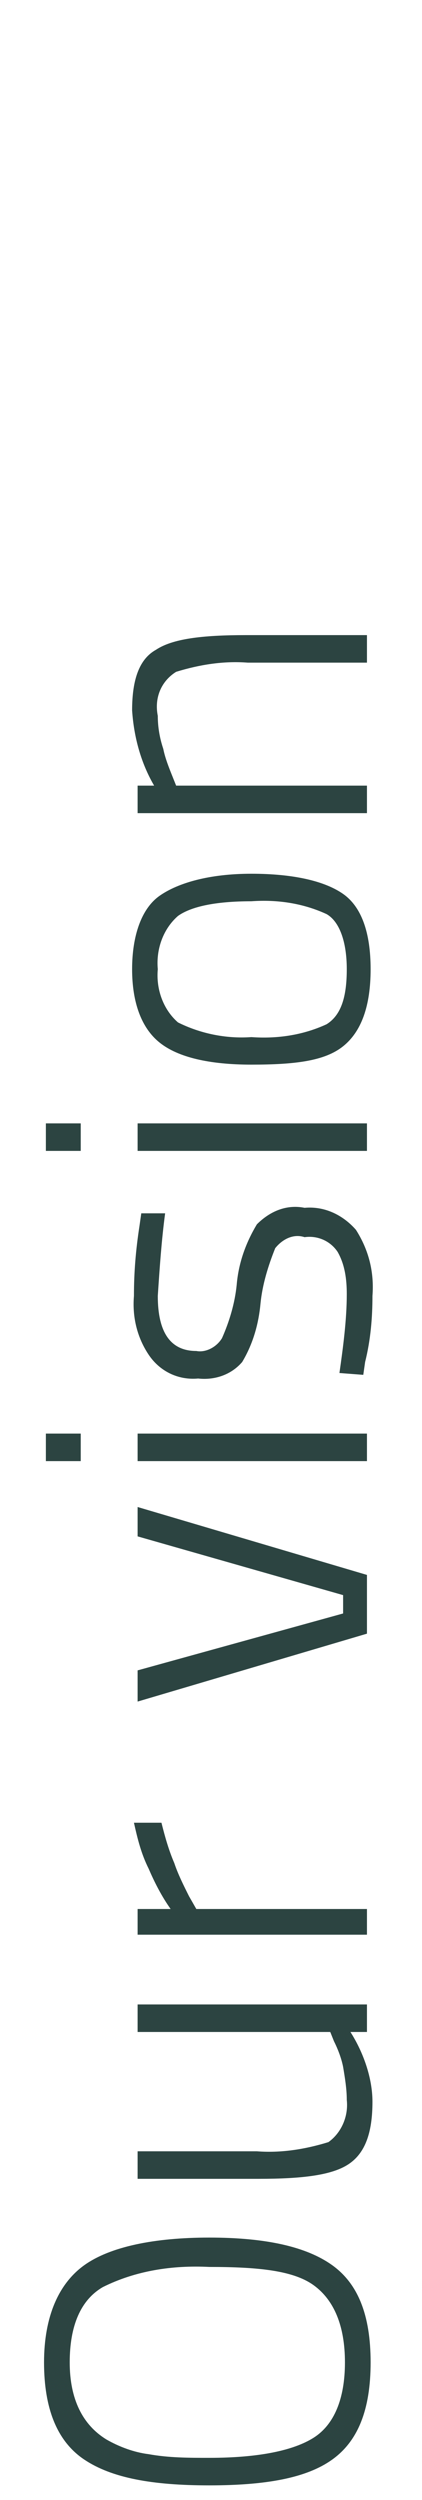 <?xml version="1.0" encoding="utf-8"?>
<!-- Generator: Adobe Illustrator 26.3.1, SVG Export Plug-In . SVG Version: 6.00 Build 0)  -->
<svg version="1.1" id="Layer_1" xmlns="http://www.w3.org/2000/svg" xmlns:xlink="http://www.w3.org/1999/xlink" x="0px" y="0px"
	 viewBox="0 0 23 136.2" style="enable-background:new 0 0 23 136.2;" xml:space="preserve">
<style type="text/css">
	.st0{fill:#2C4441;}
</style>
<path class="st0" d="M11.4,133.9c2.7,0,4.6-0.4,5.7-1.1c1.1-0.7,1.7-2.1,1.7-4.1c0-2-0.6-3.4-1.7-4.2s-3-1-5.7-1
	c-2-0.1-4,0.2-5.8,1.1c-1.2,0.7-1.8,2.1-1.8,4.1c0,2,0.7,3.4,2,4.2c0.7,0.4,1.5,0.7,2.3,0.8C9.2,133.9,10.3,133.9,11.4,133.9z
	 M11.4,121.9c3.1,0,5.3,0.5,6.7,1.5c1.4,1,2.1,2.7,2.1,5.3s-0.7,4.3-2.1,5.3s-3.6,1.4-6.7,1.4S6.1,135,4.6,134s-2.2-2.8-2.2-5.3
	c0-2.5,0.8-4.3,2.2-5.3S8.4,121.9,11.4,121.9L11.4,121.9z M7.5,110.7v-1.5H20v1.5h-0.9c0.7,1.1,1.2,2.5,1.2,3.8
	c0,1.7-0.4,2.8-1.3,3.4s-2.5,0.8-4.9,0.8H7.5v-1.5H14c1.3,0.1,2.6-0.1,3.9-0.5c0.7-0.5,1.1-1.4,1-2.3c0-0.6-0.1-1.2-0.2-1.8
	c-0.1-0.5-0.3-1-0.5-1.4l-0.2-0.5H7.5z M20,105.4H7.5V104h1.8c-0.5-0.7-0.9-1.5-1.2-2.2c-0.4-0.8-0.6-1.6-0.8-2.5h1.5
	c0.2,0.8,0.4,1.5,0.7,2.2c0.2,0.6,0.5,1.2,0.8,1.8l0.4,0.7H20V105.4z M7.5,92.7V91l11.2-3.1v-1L7.5,83.7v-1.6L20,85.8V89L7.5,92.7z
	 M20,79.6H7.5v-1.5H20V79.6z M4.4,79.6H2.5v-1.5h1.9V79.6z M8.6,70.6c0,2,0.7,3,2.1,3c0.5,0.1,1.1-0.2,1.4-0.7
	c0.4-0.9,0.7-1.9,0.8-2.9c0.1-1.2,0.5-2.3,1.1-3.3c0.7-0.7,1.6-1.1,2.6-0.9c1.1-0.1,2.1,0.4,2.8,1.2c0.7,1.1,1,2.3,0.9,3.6
	c0,1.2-0.1,2.4-0.4,3.6l-0.1,0.7l-1.3-0.1c0.2-1.4,0.4-2.9,0.4-4.3c0-0.8-0.1-1.6-0.5-2.3c-0.4-0.6-1.1-0.9-1.8-0.8
	C16,67.2,15.4,67.5,15,68c-0.4,1-0.7,2-0.8,3c-0.1,1.1-0.4,2.2-1,3.2c-0.6,0.7-1.5,1-2.4,0.9c-1.1,0.1-2.1-0.4-2.7-1.3
	s-0.9-2-0.8-3.2c0-1.3,0.1-2.5,0.3-3.8l0.1-0.7H9C8.8,67.6,8.7,69.1,8.6,70.6z M20,62.7H7.5v-1.5H20V62.7z M4.4,62.7H2.5v-1.5h1.9
	V62.7z M13.7,58c-2.3,0-4-0.4-5-1.2s-1.5-2.2-1.5-4s0.5-3.3,1.5-4s2.7-1.2,5-1.2s4,0.4,5,1.1s1.5,2.1,1.5,4.1s-0.5,3.4-1.5,4.2
	S16.1,58,13.7,58z M13.7,56.5c1.4,0.1,2.8-0.1,4.1-0.7c0.8-0.5,1.1-1.5,1.1-3s-0.4-2.6-1.1-3c-1.3-0.6-2.7-0.8-4.1-0.7
	c-2,0-3.3,0.3-4,0.8c-0.8,0.7-1.2,1.8-1.1,2.9c-0.1,1.1,0.3,2.2,1.1,2.9C10.9,56.3,12.3,56.6,13.7,56.5L13.7,56.5z M20,42.8v1.5H7.5
	v-1.5h0.9c-0.7-1.2-1.1-2.6-1.2-4.1c0-1.7,0.4-2.8,1.3-3.3c0.9-0.6,2.5-0.8,4.9-0.8H20v1.5h-6.5c-1.3-0.1-2.6,0.1-3.9,0.5
	c-0.8,0.5-1.2,1.4-1,2.4c0,0.6,0.1,1.2,0.3,1.8c0.1,0.5,0.3,1,0.5,1.5l0.2,0.5C9.6,42.8,20,42.8,20,42.8z"/>
</svg>
